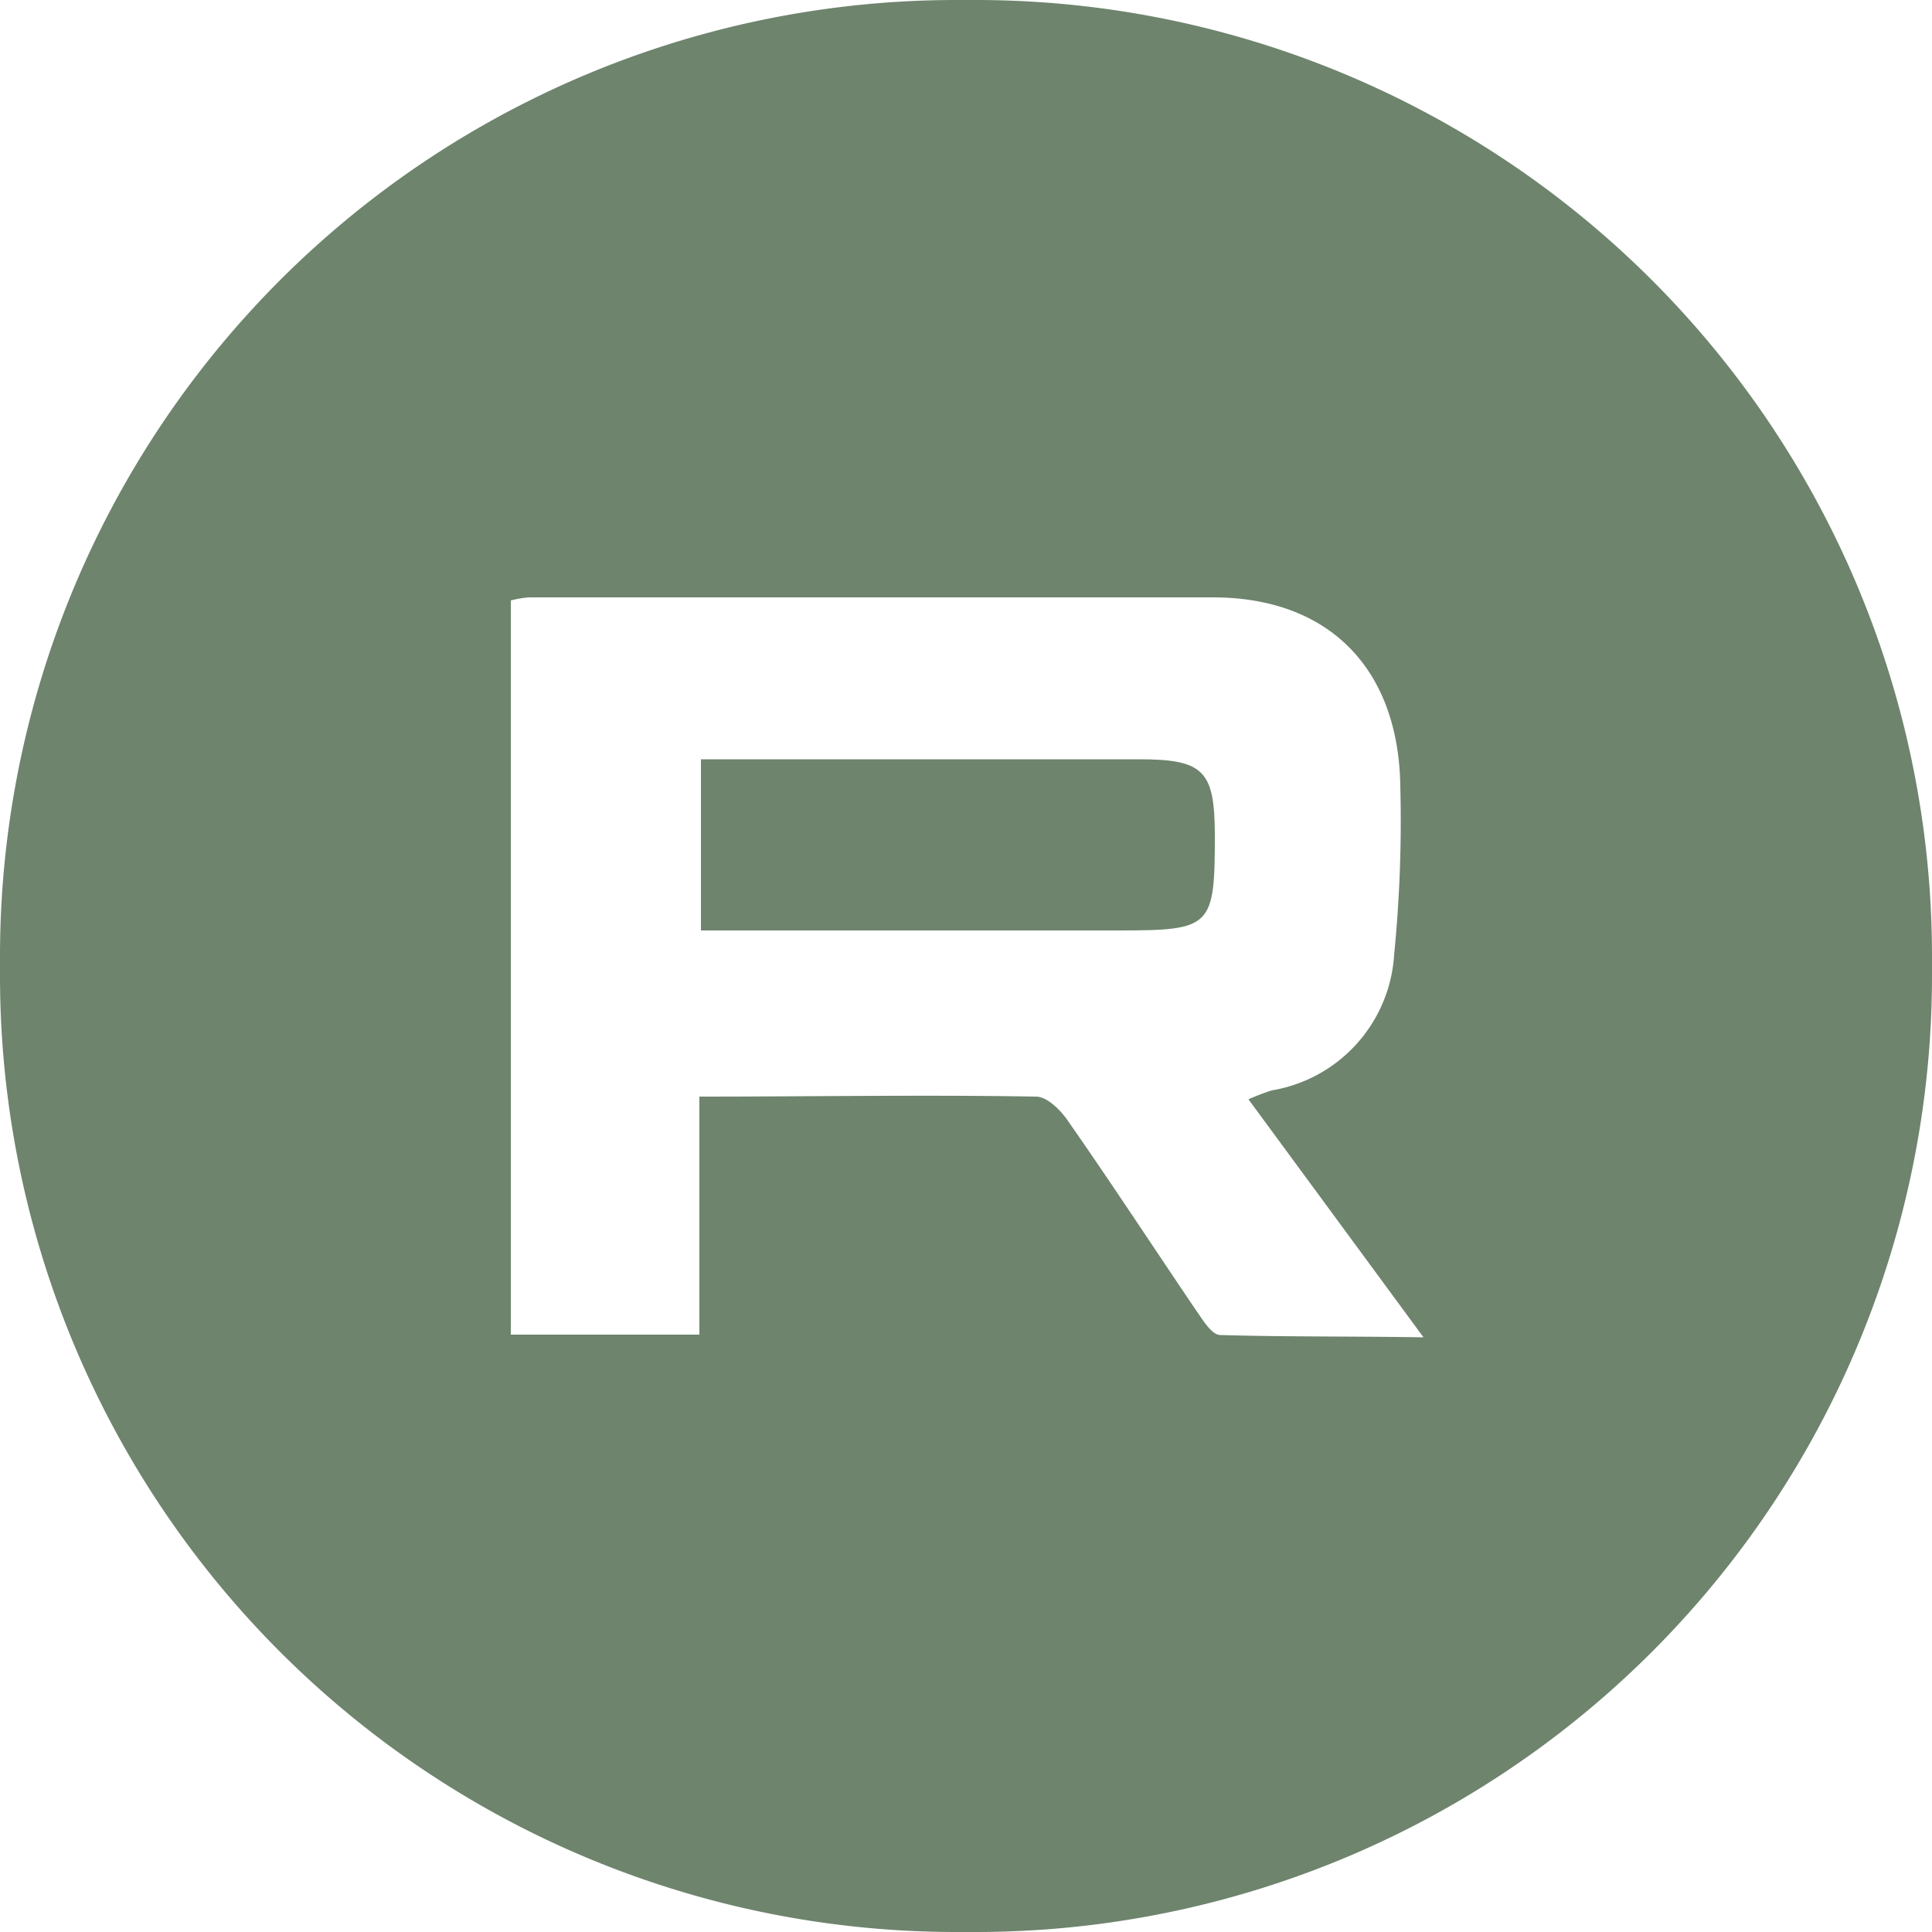 <?xml version="1.0" encoding="UTF-8"?> <svg xmlns="http://www.w3.org/2000/svg" id="Layer_1" data-name="Layer 1" viewBox="0 0 50 50"> <defs> <style>.cls-1{fill:#6e846d;}</style> </defs> <path class="cls-1" d="M25.25,0h-.5A24.75,24.75,0,0,0,0,24.75v.5A24.75,24.75,0,0,0,24.75,50h.5A24.75,24.75,0,0,0,50,25.25v-.5A24.75,24.75,0,0,0,25.25,0Zm6.33,34.55c-.22,0-.45-.39-.62-.63-1.11-1.64-2.19-3.29-3.32-4.91-.19-.28-.54-.63-.83-.63-2.87-.05-5.74,0-8.71,0v6.16H13.22v-19a2.53,2.53,0,0,1,.48-.08c5.89,0,11.79,0,17.69,0,3,0,4.81,1.84,4.85,4.9a35.07,35.07,0,0,1-.16,4.35,3.8,3.8,0,0,1-3.17,3.51,6,6,0,0,0-.6.23l4.53,6.16C35,34.58,33.28,34.6,31.58,34.55Z"></path> <path class="cls-1" d="M18.14,24.08V19.65h2c3.12,0,6.23,0,9.35,0,1.67,0,1.94.31,1.95,1.93,0,2.42-.07,2.5-2.5,2.5H18.14Z"></path> </svg> 